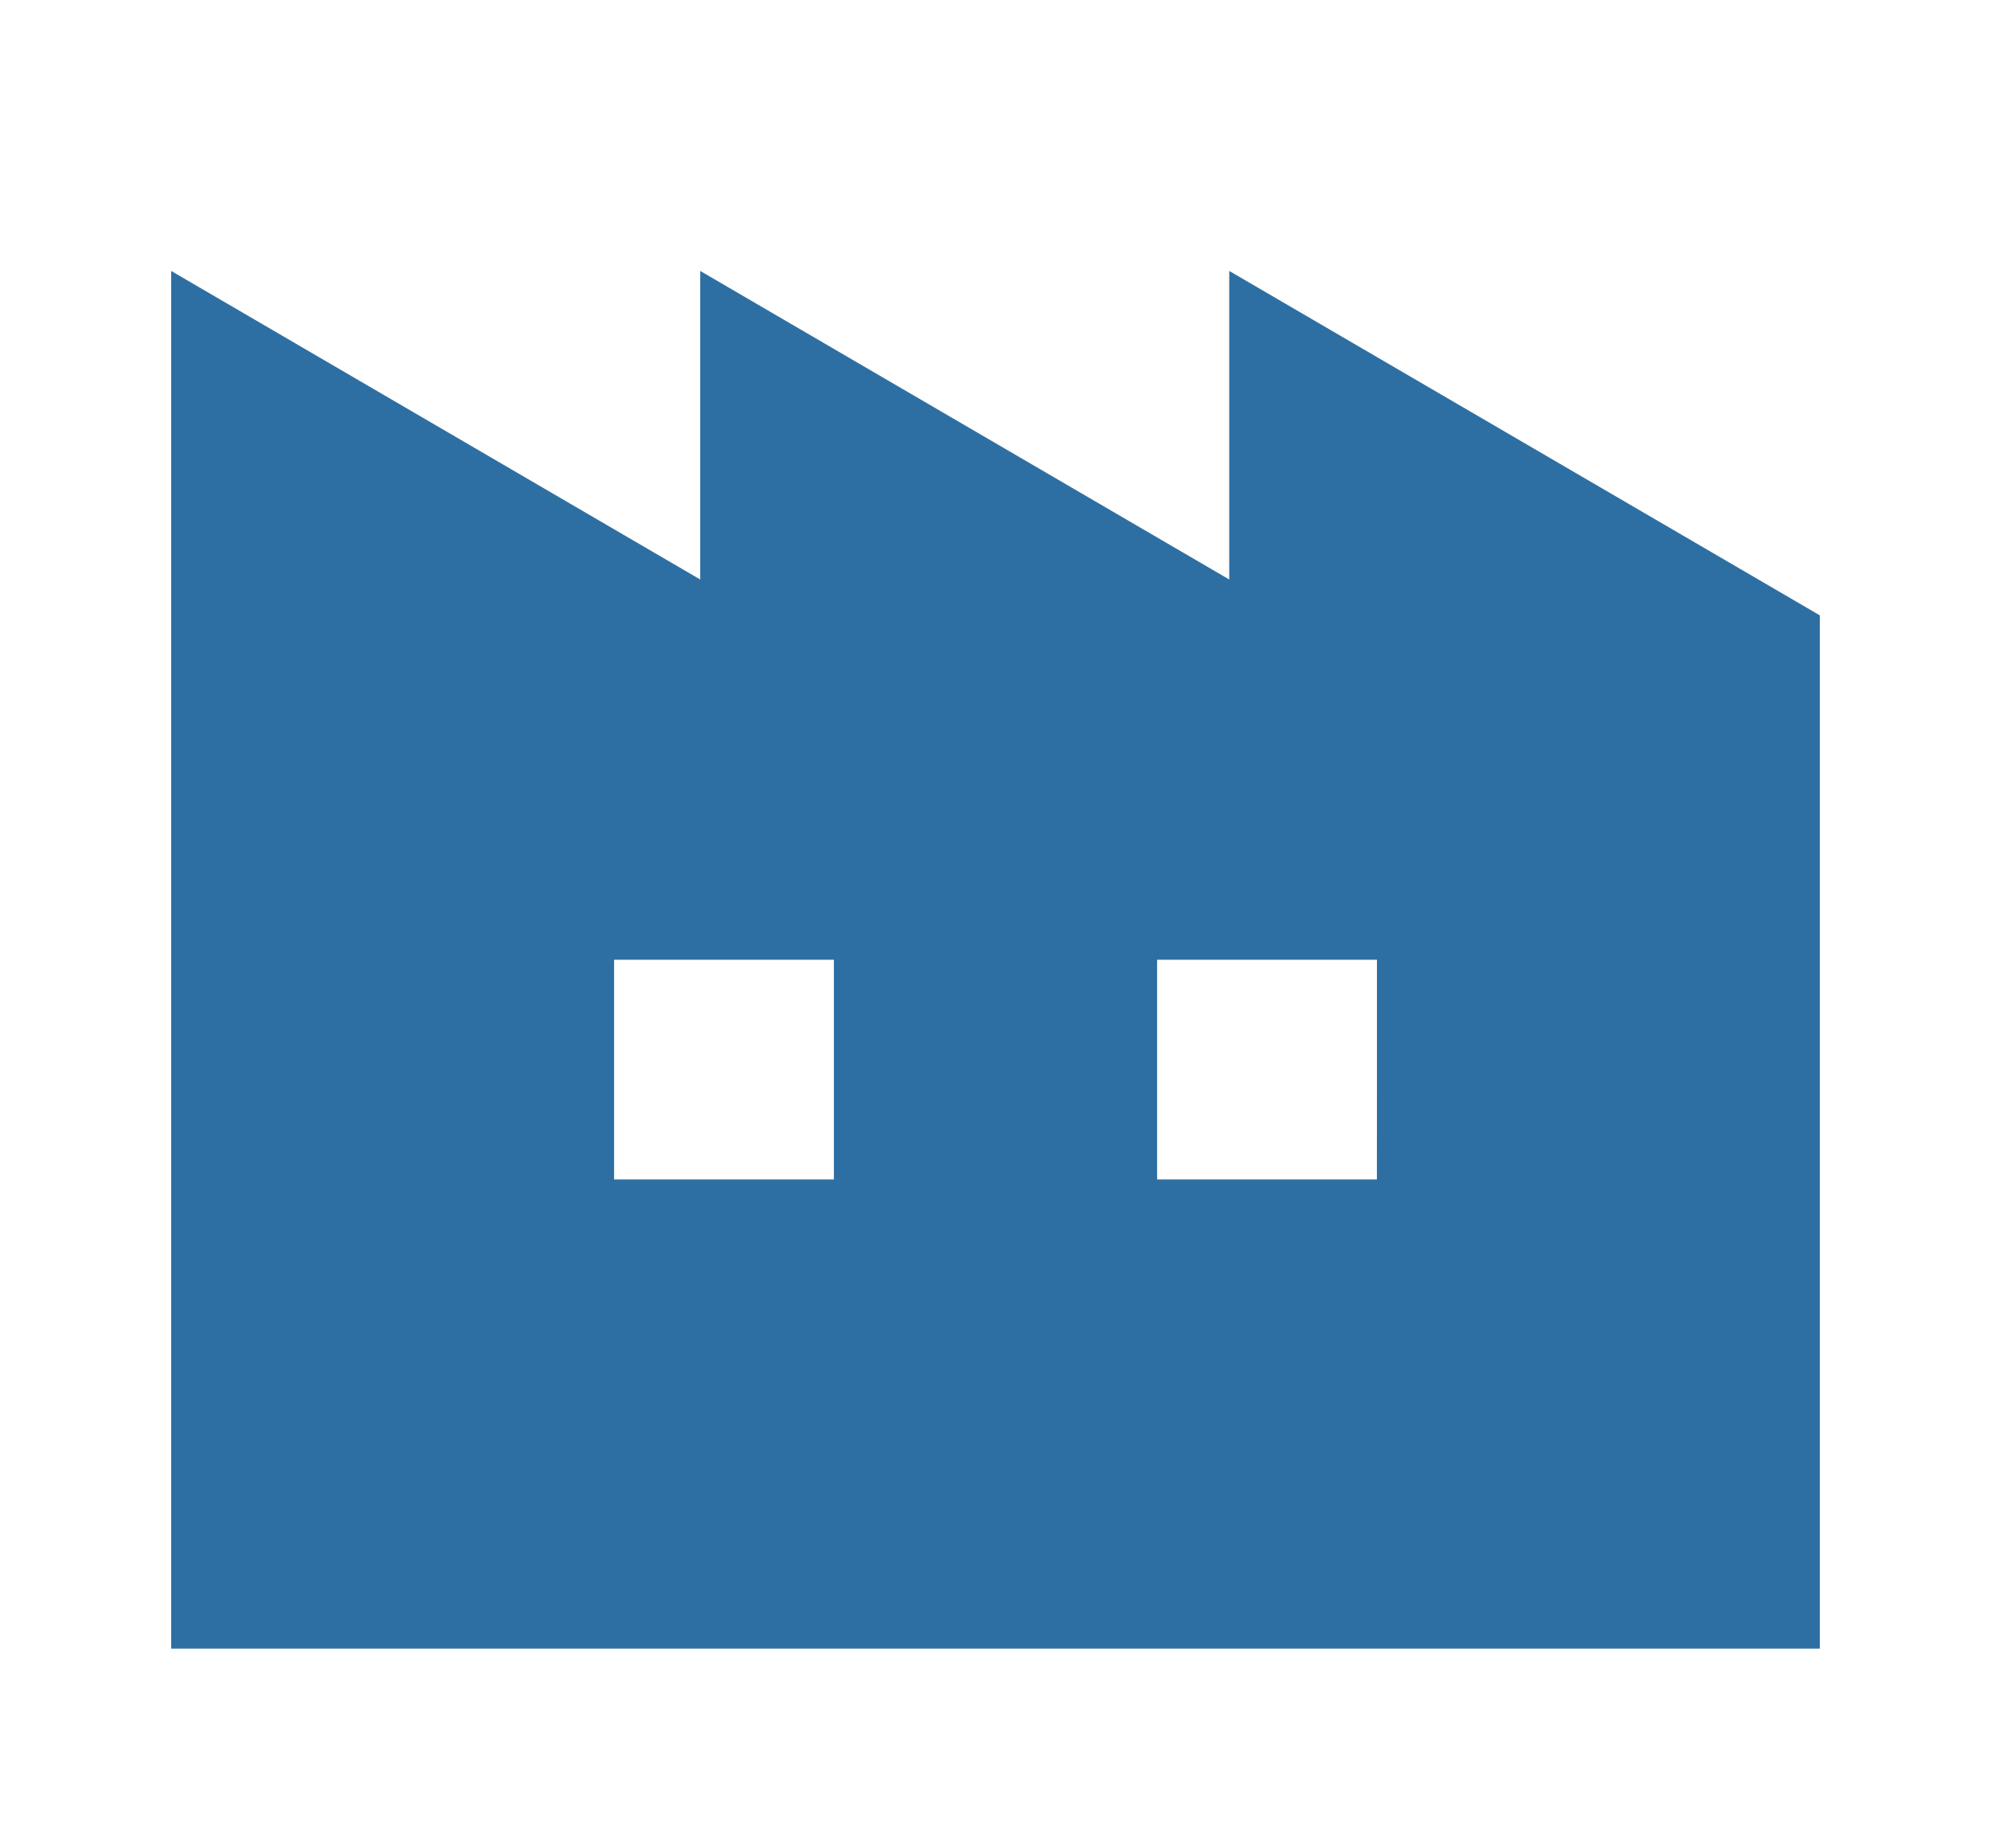 <svg xmlns="http://www.w3.org/2000/svg" width="70" height="65" viewBox="0 0 70 65">
  <g id="case_use_06" transform="translate(-380 -2326.999)">
    <g id="工場の無料アイコン" transform="translate(386.018 2294.496)">
      <path id="パス_25942" data-name="パス 25942" d="M37.2,42.031V52.882L18.6,42.031V52.882L0,42.031V90.479H57.964V54.143ZM23.3,73.981H15.572V66.255H23.3v7.727Zm19.092,0H34.664V66.255h7.729Z" fill="#2d6fa3"/>
    </g>
    <rect id="長方形_24908" data-name="長方形 24908" width="70" height="65" transform="translate(380 2326.999)" fill="none"/>
  </g>
</svg>
